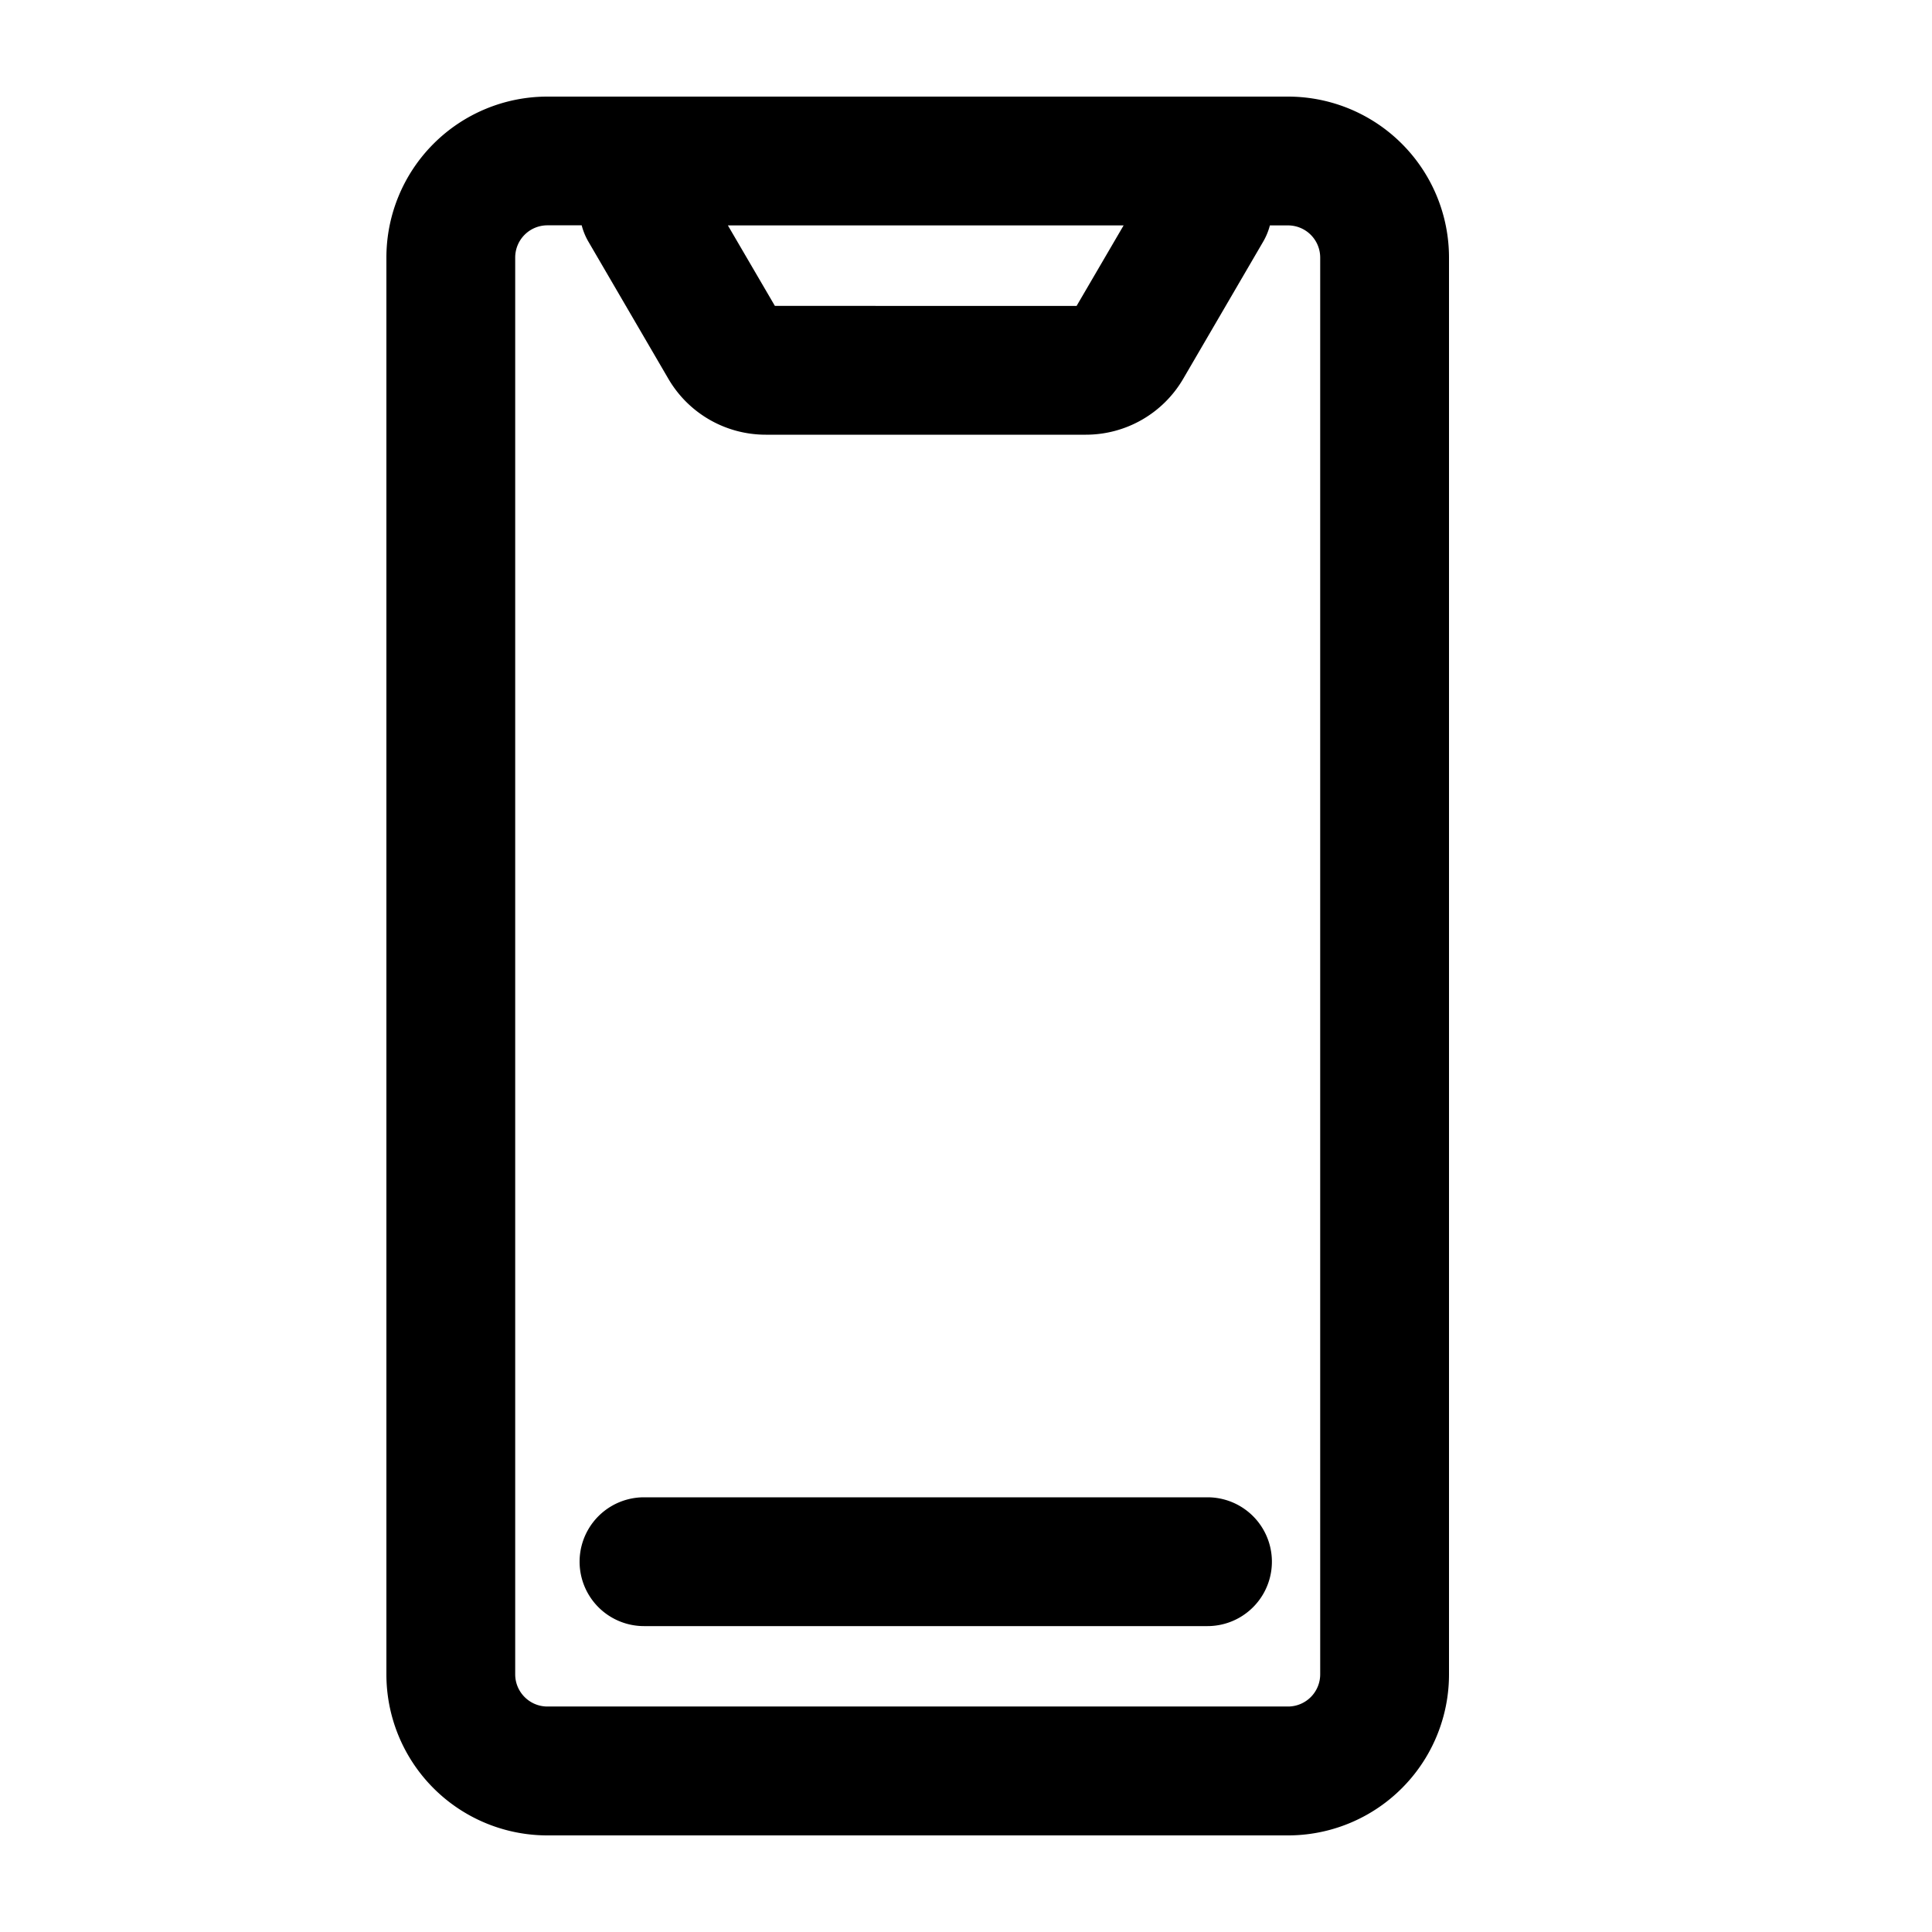 <svg width="24" height="24" fill="none" xmlns="http://www.w3.org/2000/svg"><path fill-rule="evenodd" clip-rule="evenodd" d="M16 2.8h-.225a.8.8 0 01-.084.203l-.993 1.703a1.4 1.4 0 01-1.21.694H9.512a1.4 1.4 0 01-1.209-.694L7.31 3.003a.8.8 0 01-.084-.204H6.8a.4.4 0 00-.4.4v17.6c0 .221.18.4.4.4H16a.4.4 0 00.4-.4V3.2a.4.4 0 00-.4-.4zm-6.958 0h4.916l-.584 1H9.626l-.584-1zM6.8 1.2a2 2 0 00-2 2v17.6a2 2 0 002 2H16a2 2 0 002-2V3.2a2 2 0 00-2-2H6.8zM8 18.6a.8.8 0 000 1.6h7a.8.8 0 000-1.6H8z" fill="#000"/></svg>